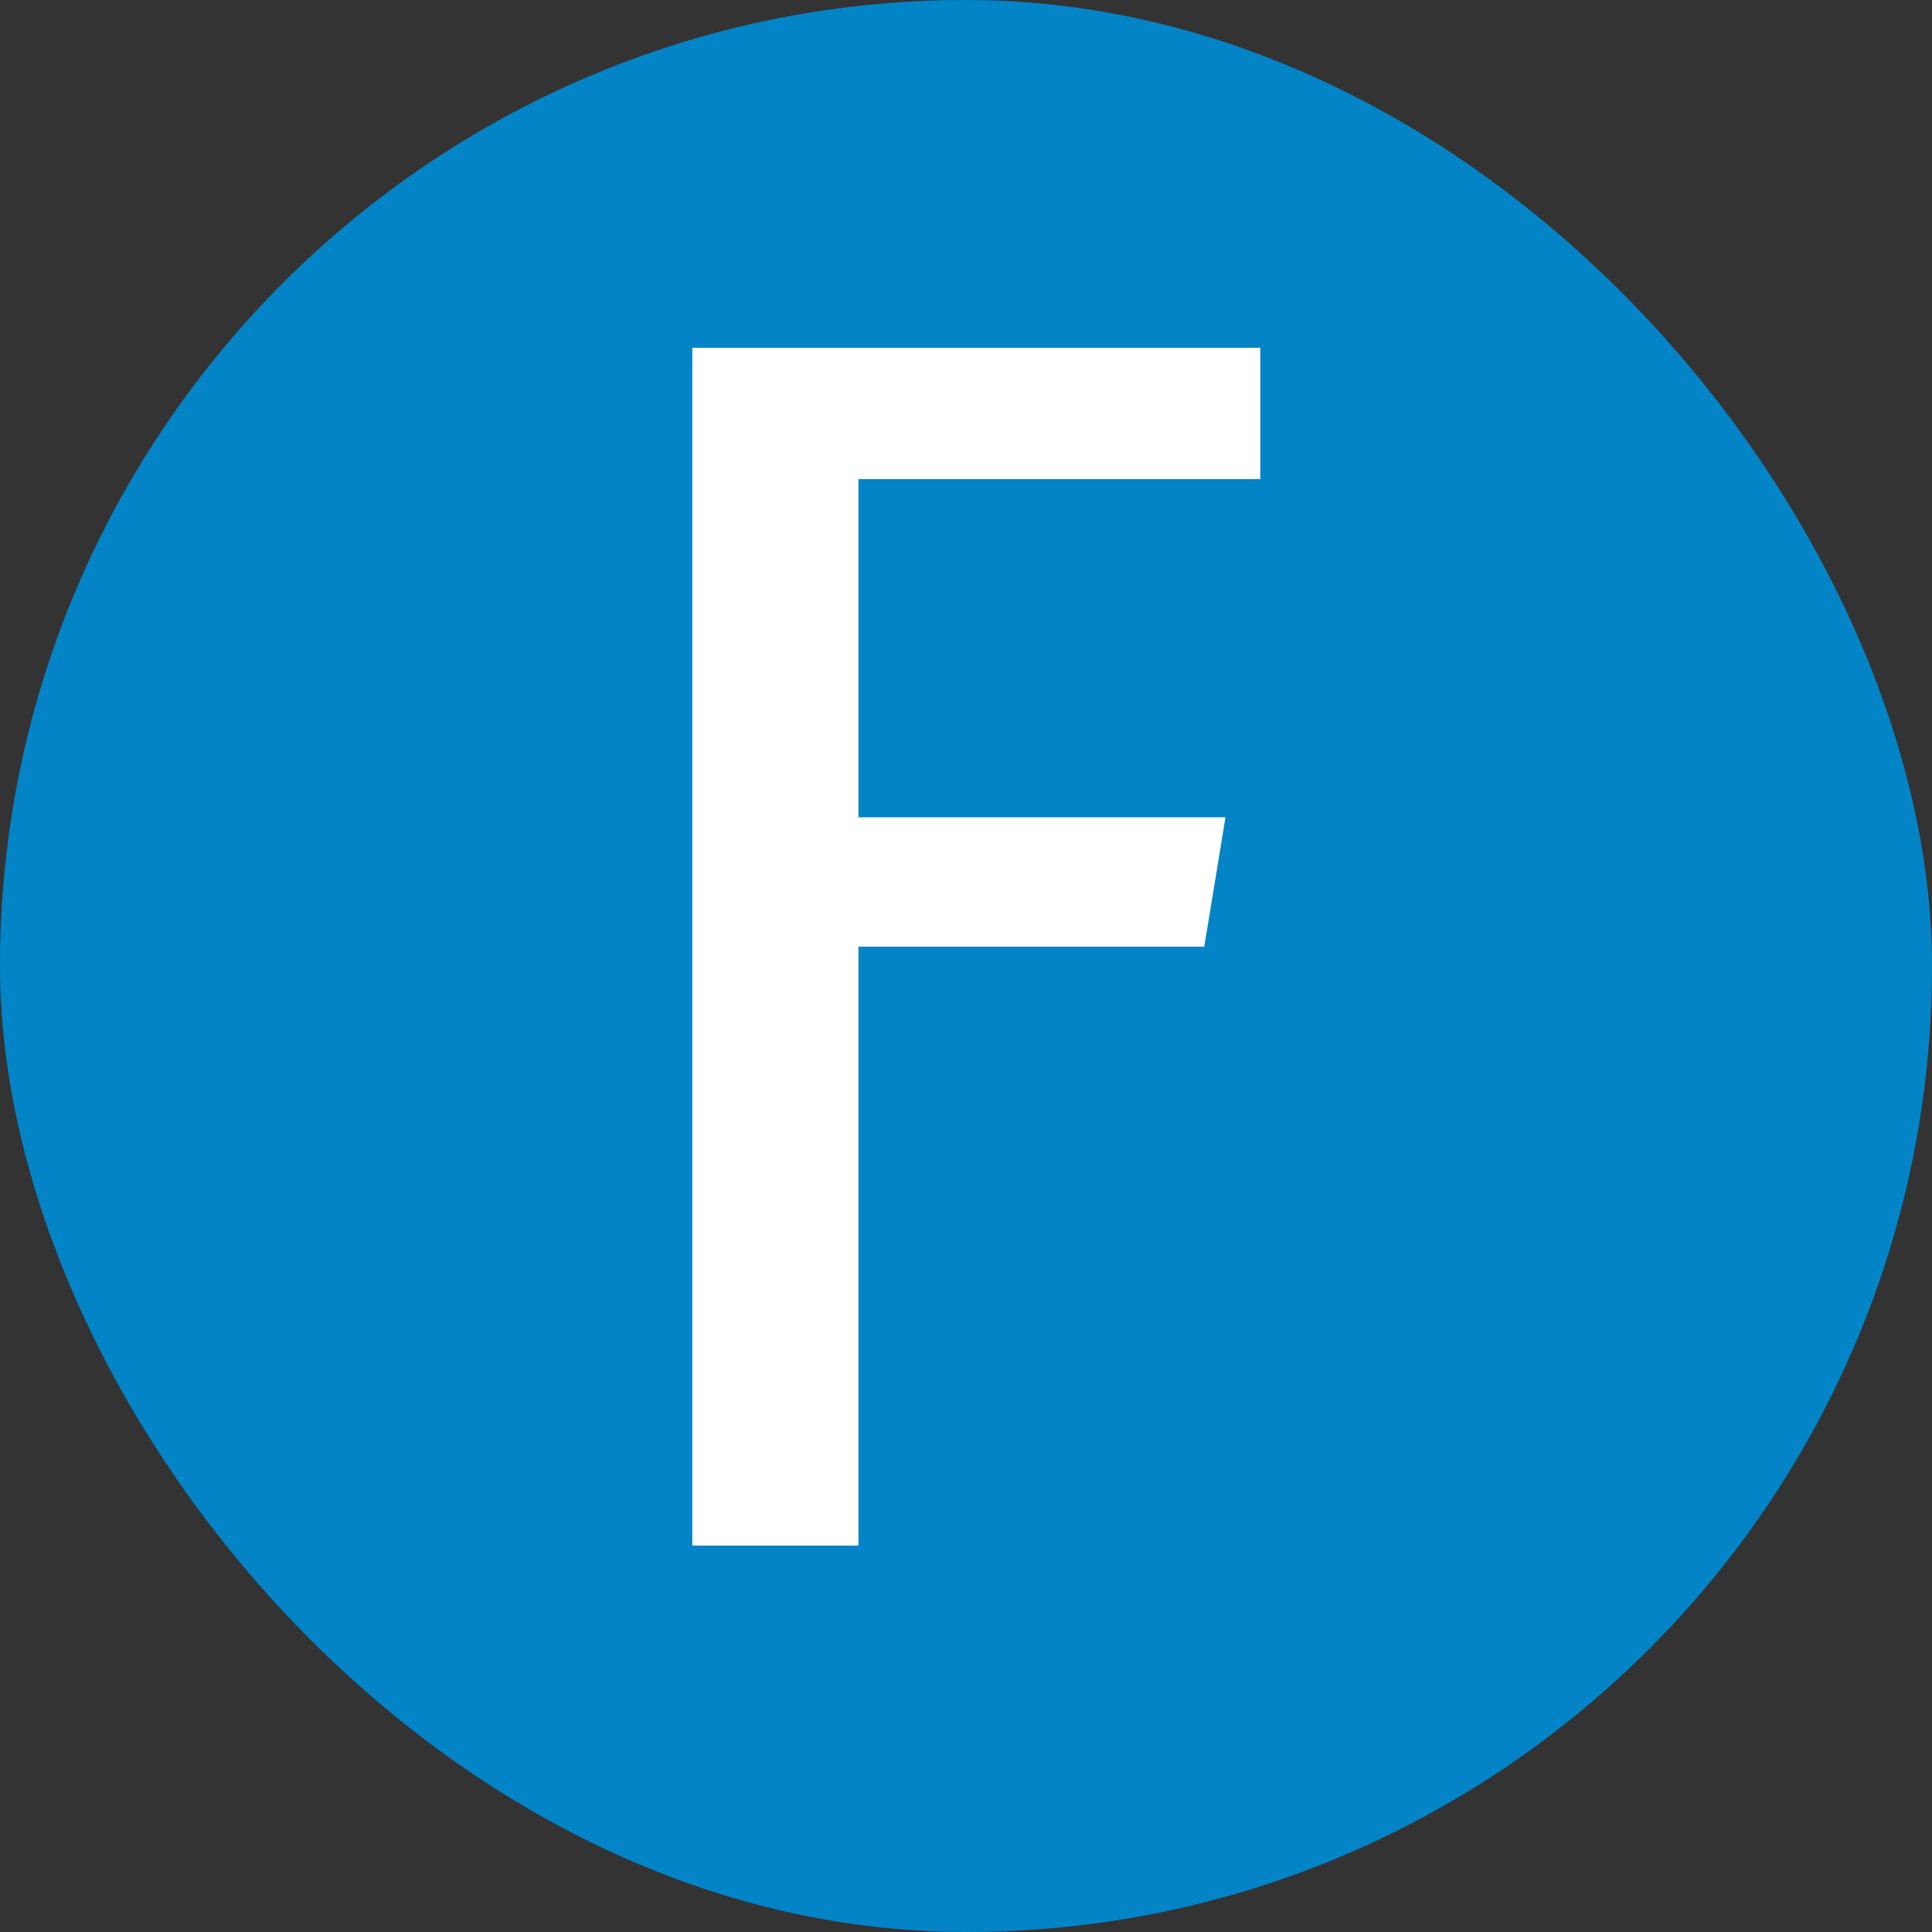 <svg width="150" height="150" viewBox="0 0 150 150" fill="none" xmlns="http://www.w3.org/2000/svg">
<rect x="0" y="0" width="150" height="150" fill="#333333" stroke="none"/>
<g clip-path="url(#clip0_2336_37199)">
<rect width="150" height="150" rx="75" fill="#0284C7"/>
<path d="M53.75 27H97.85V37.2H66.65V63.45H95.15L93.5 73.5H66.65V120H53.75V27Z" fill="white"/>
</g>
<defs>
<clipPath id="clip0_2336_37199">
<rect width="150" height="150" rx="75" fill="white"/>
</clipPath>
</defs>
</svg>
